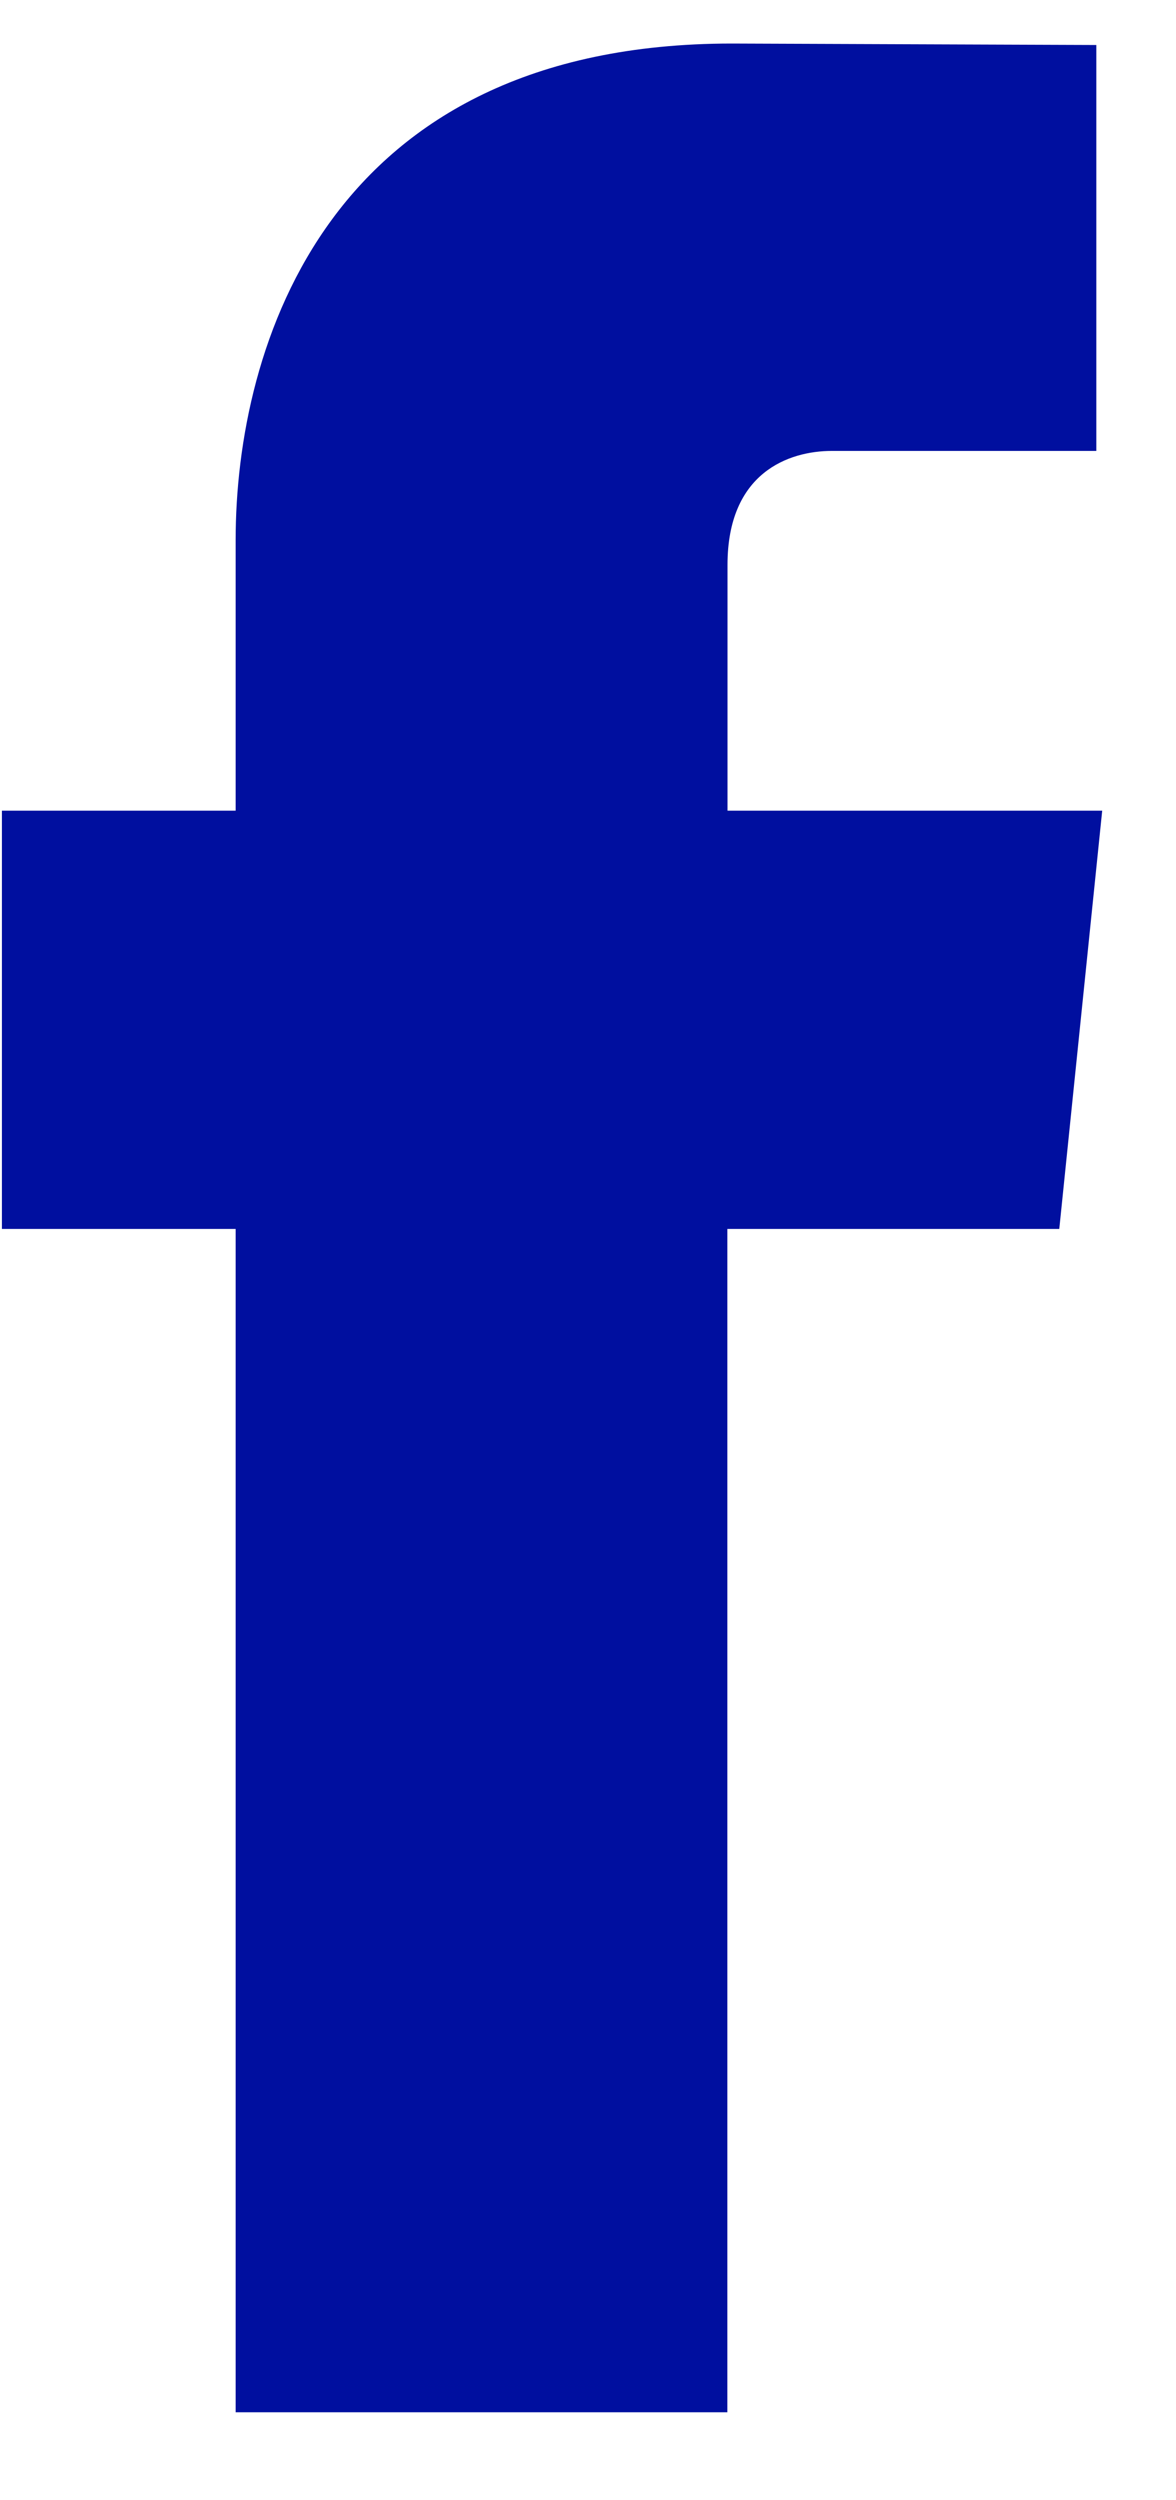 <svg width="8" height="17" viewBox="0 0 8 17" fill="none" xmlns="http://www.w3.org/2000/svg">
<path d="M7.206 8.356H4.948C4.948 11.963 4.948 16.402 4.948 16.402H1.603C1.603 16.402 1.603 12.006 1.603 8.356H0.013V5.512H1.603V3.672C1.603 2.355 2.229 0.296 4.979 0.296L7.458 0.306V3.066C7.458 3.066 5.951 3.066 5.659 3.066C5.366 3.066 4.949 3.213 4.949 3.841V5.512H7.498L7.206 8.356Z" fill="#000F9F"/>
</svg>
